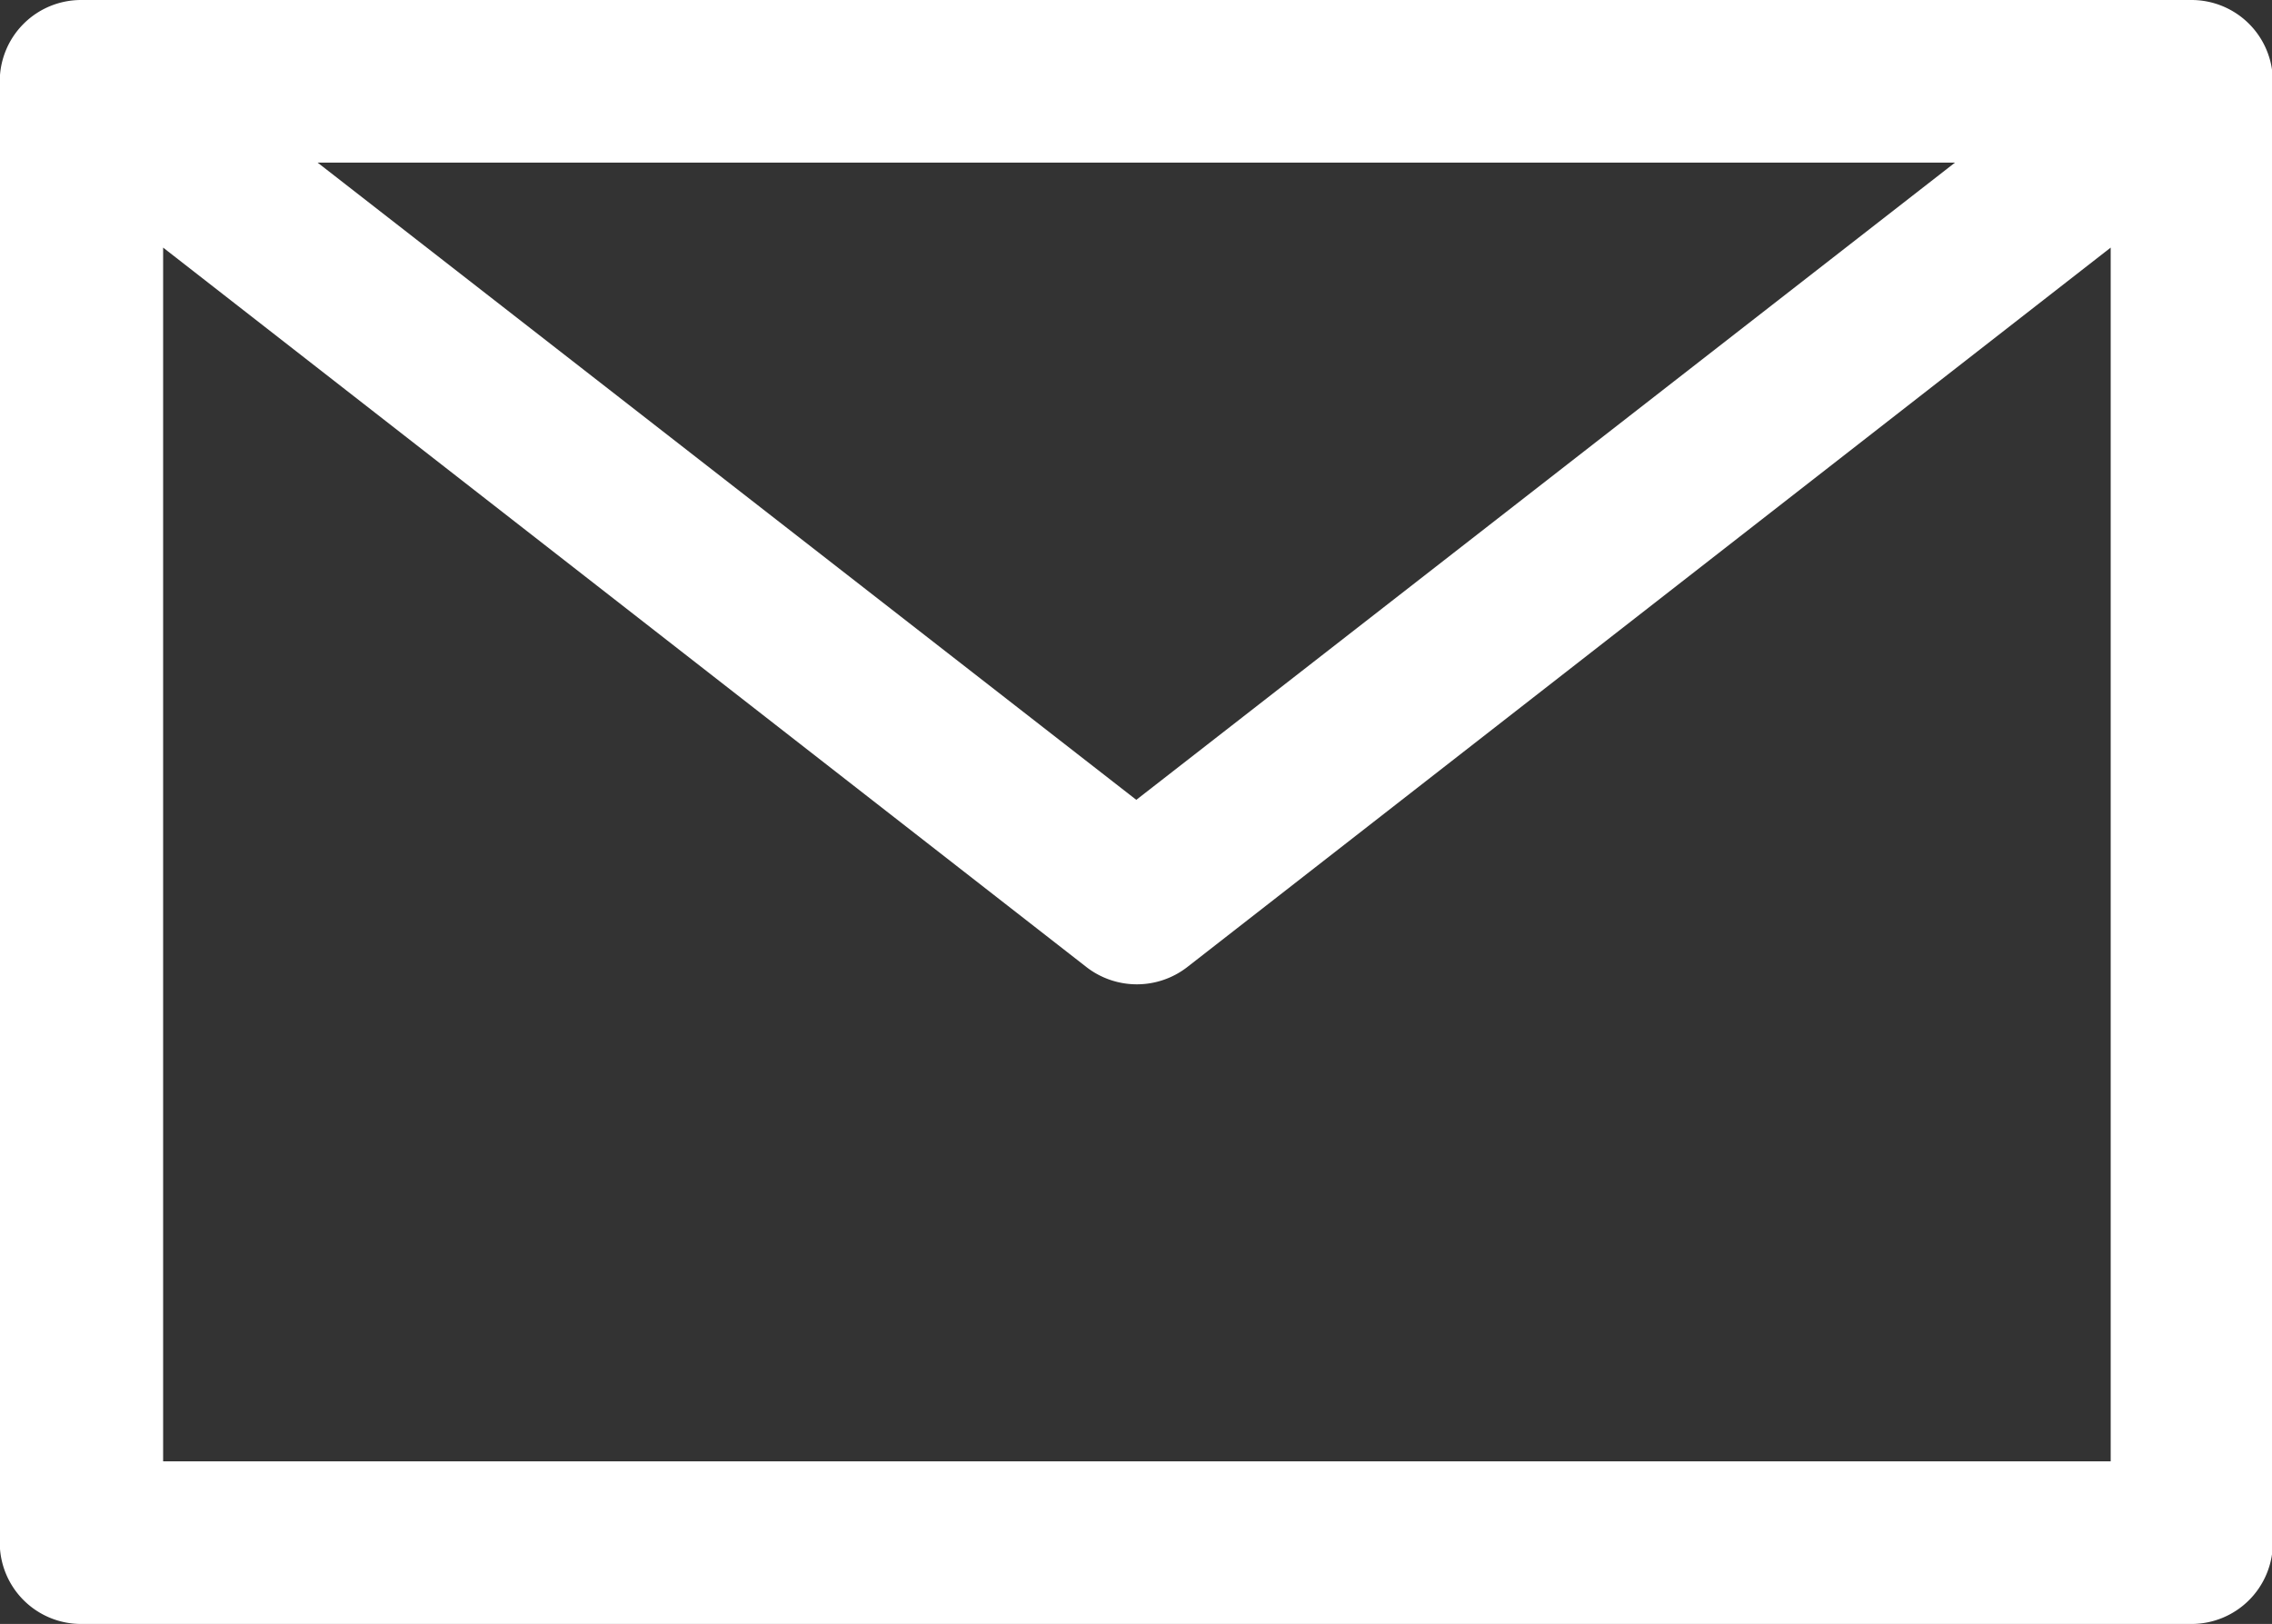 <svg xmlns="http://www.w3.org/2000/svg" width="18.719" height="13.38" viewBox="0 0 18.719 13.38">
  <rect x="0" y="0" width="18.719" height="13.38" fill="#333333" stroke="none"/>
  <defs>
    <style>
      .cls-1 {
        fill: #fff;
        fill-rule: evenodd;
      }
    </style>
  </defs>
  <path id="形状_14" data-name="形状 14" class="cls-1" d="M604.212,4480.56H586.824a0.67,0.67,0,0,0-.67.67v12.04a0.67,0.67,0,0,0,.67.67h17.388a0.67,0.67,0,0,0,.67-0.67v-12.04A0.67,0.67,0,0,0,604.212,4480.56Zm-1.949,1.34-6.745,5.25-6.745-5.25h13.49ZM587.5,4492.6v-10l7.61,5.93a0.678,0.678,0,0,0,.825,0l7.611-5.93v10H587.5Z" transform="translate(-586.156 -4480.56)"/>
</svg>
